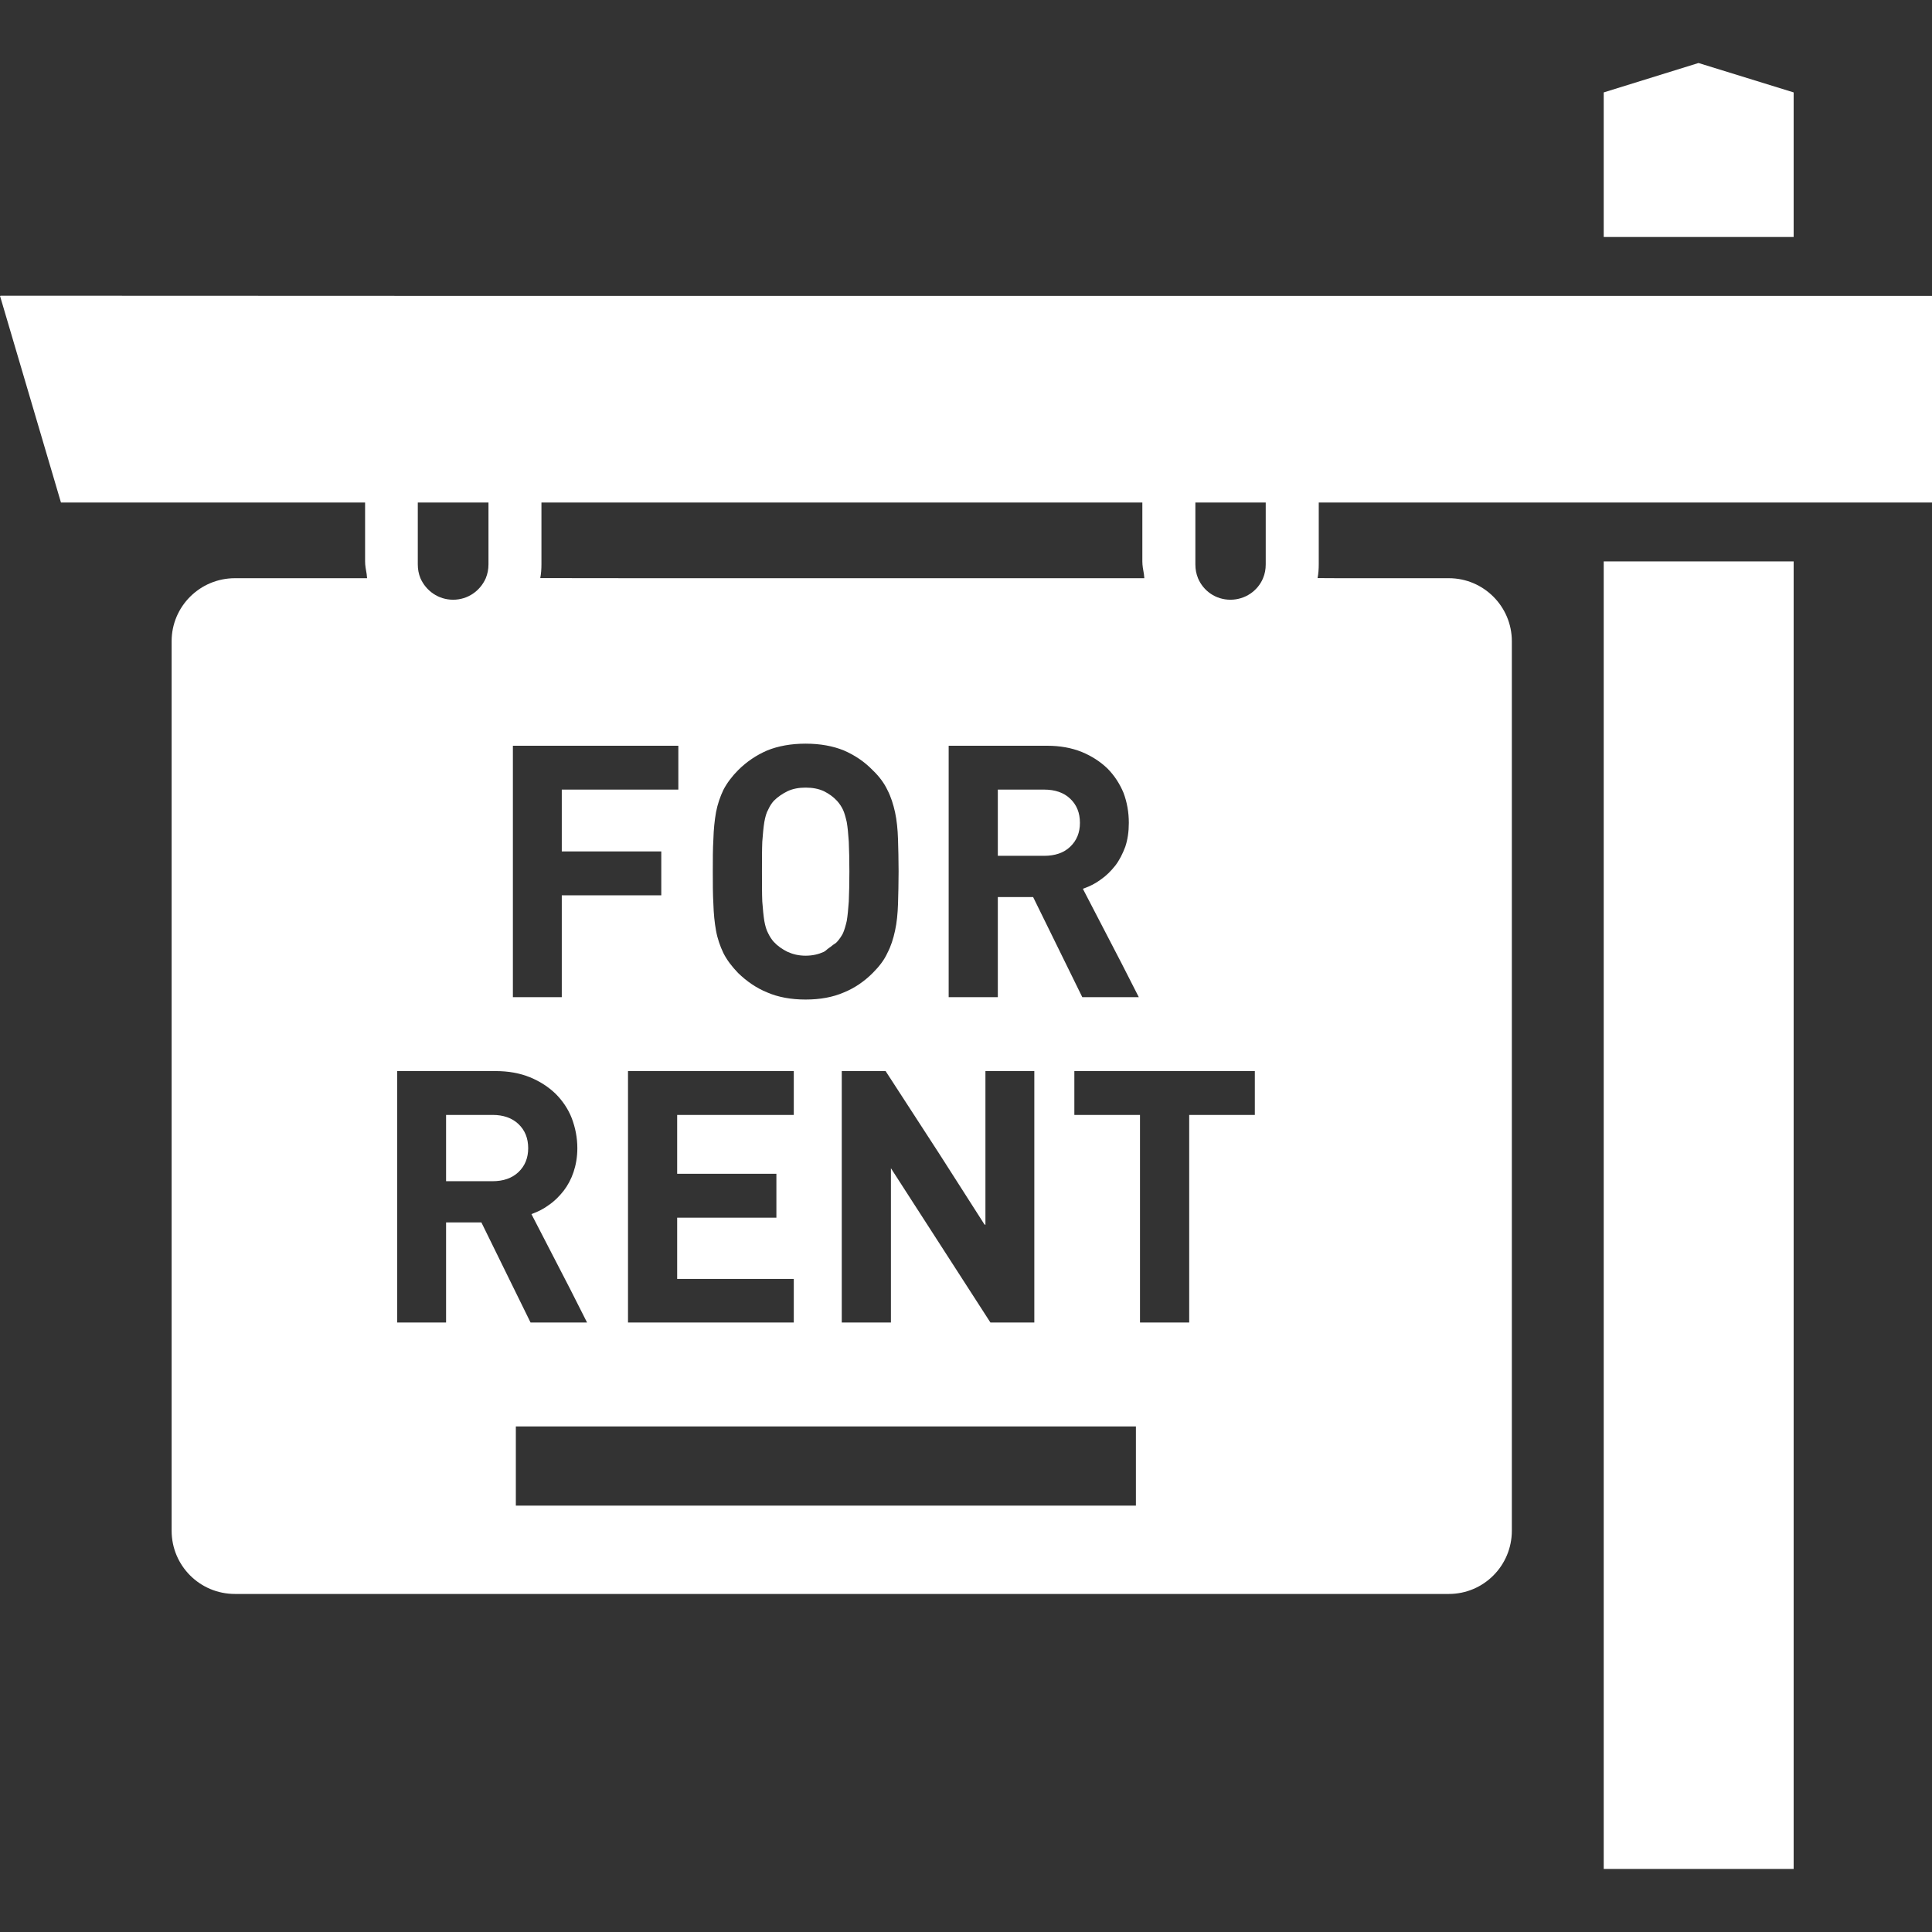 <svg width="36" height="36" viewBox="0 0 36 36" fill="none" xmlns="http://www.w3.org/2000/svg">
<rect x="0" y="0" width="36" height="36" fill="#333333" stroke="none"/>
<path d="M29.883 4.405V4.416H33.422V1.722L31.649 1.174L29.883 1.722V4.397V4.405Z" fill="white"/>
<path d="M29.883 10.461V34.739V34.814V34.825H33.422V10.461H29.883Z" fill="white"/>
<path d="M34.519 5.513H33.97H33.422H29.883H29.334H28.786H7.894L0.011 5.51L0.012 5.513H0L1.136 9.364H6.797H6.803V9.913V10.461C6.803 10.539 6.818 10.617 6.832 10.695C6.835 10.721 6.837 10.744 6.84 10.774H4.378C3.725 10.774 3.198 11.301 3.198 11.948V28.522C3.198 29.175 3.725 29.701 4.378 29.701H26.997C27.645 29.701 28.171 29.175 28.171 28.522V11.948C28.171 11.301 27.645 10.774 26.997 10.774H24.941L24.551 10.772C24.567 10.69 24.573 10.603 24.573 10.516V10.461V9.913V9.364H28.786H29.334H29.883H33.422H33.97H34.519H35.984L35.989 9.364V9.364H36V5.513H34.519ZM7.401 19.958H9.233C9.475 19.958 9.683 19.996 9.875 20.073C10.062 20.15 10.221 20.254 10.352 20.38C10.484 20.512 10.588 20.666 10.654 20.836C10.72 21.011 10.758 21.198 10.758 21.395C10.758 21.56 10.731 21.708 10.687 21.84C10.643 21.971 10.578 22.092 10.501 22.191C10.418 22.295 10.331 22.383 10.226 22.454C10.13 22.526 10.028 22.576 9.926 22.614C9.922 22.615 9.917 22.618 9.913 22.619L9.913 22.62C9.909 22.621 9.906 22.623 9.903 22.624L10.623 24.018L10.939 24.643H9.886L8.97 22.778H8.312V24.643H7.401V19.961V19.958ZM7.785 10.516V10.461V9.913V9.364H9.102V9.913V10.461V10.516C9.102 10.61 9.085 10.692 9.052 10.774C8.948 11.01 8.718 11.175 8.443 11.175C8.169 11.175 7.938 11.01 7.834 10.774C7.801 10.692 7.785 10.61 7.785 10.516ZM21.286 9.364V9.913V10.461C21.286 10.54 21.301 10.618 21.315 10.696C21.318 10.722 21.32 10.745 21.323 10.774H11.896L10.067 10.772C10.083 10.69 10.089 10.603 10.089 10.516V10.461V9.913V9.364H21.263L21.286 9.364ZM22.274 10.516V10.461V9.913V9.364H23.585V9.913V10.461V10.516C23.585 10.61 23.569 10.692 23.535 10.774C23.437 11.01 23.201 11.175 22.927 11.175C22.652 11.175 22.422 11.01 22.323 10.774C22.29 10.692 22.274 10.61 22.274 10.516ZM22.17 20.775H22.159V24.642V24.643H21.242V20.798V20.787V20.775H20.019V19.958H23.382V20.775H22.174H22.17ZM14.791 20.775H12.636H12.629H12.618V21.858V21.861V21.872H14.467V22.69H12.635H12.629H12.618V23.816V23.82V23.831H14.791V24.643H11.702V19.958H14.791V20.775H14.791ZM21.22 18.581H20.167L19.251 16.716H18.593V18.581H17.677V13.896H19.514C19.75 13.896 19.964 13.934 20.156 14.011C20.343 14.088 20.502 14.192 20.634 14.318C20.765 14.45 20.864 14.603 20.935 14.773C21.001 14.949 21.034 15.136 21.034 15.333C21.034 15.498 21.012 15.646 20.968 15.778C20.919 15.909 20.858 16.03 20.782 16.129C20.699 16.233 20.611 16.321 20.507 16.392C20.411 16.463 20.309 16.514 20.203 16.552C20.198 16.553 20.193 16.556 20.188 16.557L20.189 16.558C20.185 16.559 20.182 16.561 20.178 16.562L20.899 17.951L21.22 18.581ZM18.351 22.827V22.81L18.362 22.827V19.958H19.273V24.643H18.455L16.601 21.768V24.643H15.685V19.958H16.502L17.509 21.51L18.351 22.827ZM16.733 16.847C16.727 17.023 16.711 17.193 16.678 17.341C16.645 17.495 16.601 17.632 16.535 17.758C16.475 17.89 16.382 18.01 16.261 18.131C16.107 18.285 15.926 18.411 15.723 18.493C15.52 18.581 15.284 18.625 15.01 18.625C14.741 18.625 14.5 18.581 14.297 18.493C14.094 18.411 13.913 18.285 13.754 18.131C13.638 18.01 13.545 17.89 13.479 17.758C13.419 17.632 13.37 17.495 13.342 17.341C13.315 17.193 13.298 17.023 13.293 16.847C13.282 16.666 13.282 16.463 13.282 16.238C13.282 16.013 13.282 15.816 13.293 15.635C13.298 15.454 13.315 15.289 13.342 15.135C13.37 14.987 13.419 14.845 13.479 14.719C13.545 14.592 13.639 14.466 13.754 14.351C13.913 14.192 14.094 14.071 14.297 13.983C14.5 13.901 14.741 13.857 15.01 13.857C15.284 13.857 15.52 13.901 15.723 13.983C15.926 14.071 16.107 14.192 16.261 14.351C16.382 14.466 16.475 14.592 16.535 14.719C16.601 14.845 16.645 14.987 16.678 15.135C16.711 15.289 16.727 15.454 16.733 15.635C16.738 15.816 16.744 16.013 16.744 16.238C16.744 16.463 16.738 16.666 16.733 16.847ZM12.64 14.713H10.468V15.865H12.322V16.683H10.468V18.581H9.557V13.896H12.64V14.713ZM9.612 28.055V26.58H21.166V28.055H9.636H9.612Z" fill="white"/>
<path d="M19.454 14.713H18.593V15.947H19.454C19.657 15.947 19.822 15.893 19.942 15.777C20.063 15.662 20.123 15.514 20.123 15.333C20.123 15.146 20.063 14.998 19.942 14.883C19.822 14.768 19.657 14.713 19.454 14.713Z" fill="white"/>
<path d="M15.778 15.318C15.756 15.224 15.734 15.142 15.707 15.087C15.679 15.027 15.641 14.972 15.597 14.923C15.531 14.851 15.449 14.791 15.35 14.742C15.252 14.697 15.142 14.676 15.01 14.676C14.884 14.676 14.774 14.697 14.676 14.742C14.577 14.791 14.489 14.851 14.418 14.923C14.374 14.972 14.341 15.027 14.314 15.087C14.281 15.142 14.259 15.224 14.242 15.318C14.226 15.416 14.215 15.537 14.204 15.685C14.198 15.833 14.198 16.014 14.198 16.239C14.198 16.464 14.198 16.651 14.204 16.799C14.215 16.942 14.226 17.062 14.242 17.161C14.259 17.254 14.281 17.331 14.314 17.391C14.341 17.446 14.374 17.501 14.418 17.55C14.489 17.627 14.577 17.688 14.676 17.737C14.774 17.781 14.884 17.808 15.01 17.808C15.142 17.808 15.252 17.781 15.35 17.737C15.387 17.718 15.41 17.689 15.442 17.667C15.467 17.651 15.491 17.633 15.512 17.615C15.539 17.592 15.575 17.577 15.597 17.55C15.641 17.501 15.679 17.446 15.707 17.391C15.734 17.331 15.756 17.254 15.778 17.161C15.795 17.062 15.805 16.942 15.816 16.799C15.822 16.651 15.827 16.464 15.827 16.239C15.827 16.014 15.822 15.833 15.816 15.685C15.806 15.537 15.795 15.416 15.778 15.318Z" fill="white"/>
<path d="M9.661 21.84C9.782 21.725 9.842 21.576 9.842 21.395C9.842 21.209 9.782 21.061 9.661 20.945C9.54 20.83 9.376 20.775 9.179 20.775H8.325H8.323H8.312V22.01H9.179C9.376 22.01 9.54 21.955 9.661 21.84Z" fill="white"/>
</svg>

